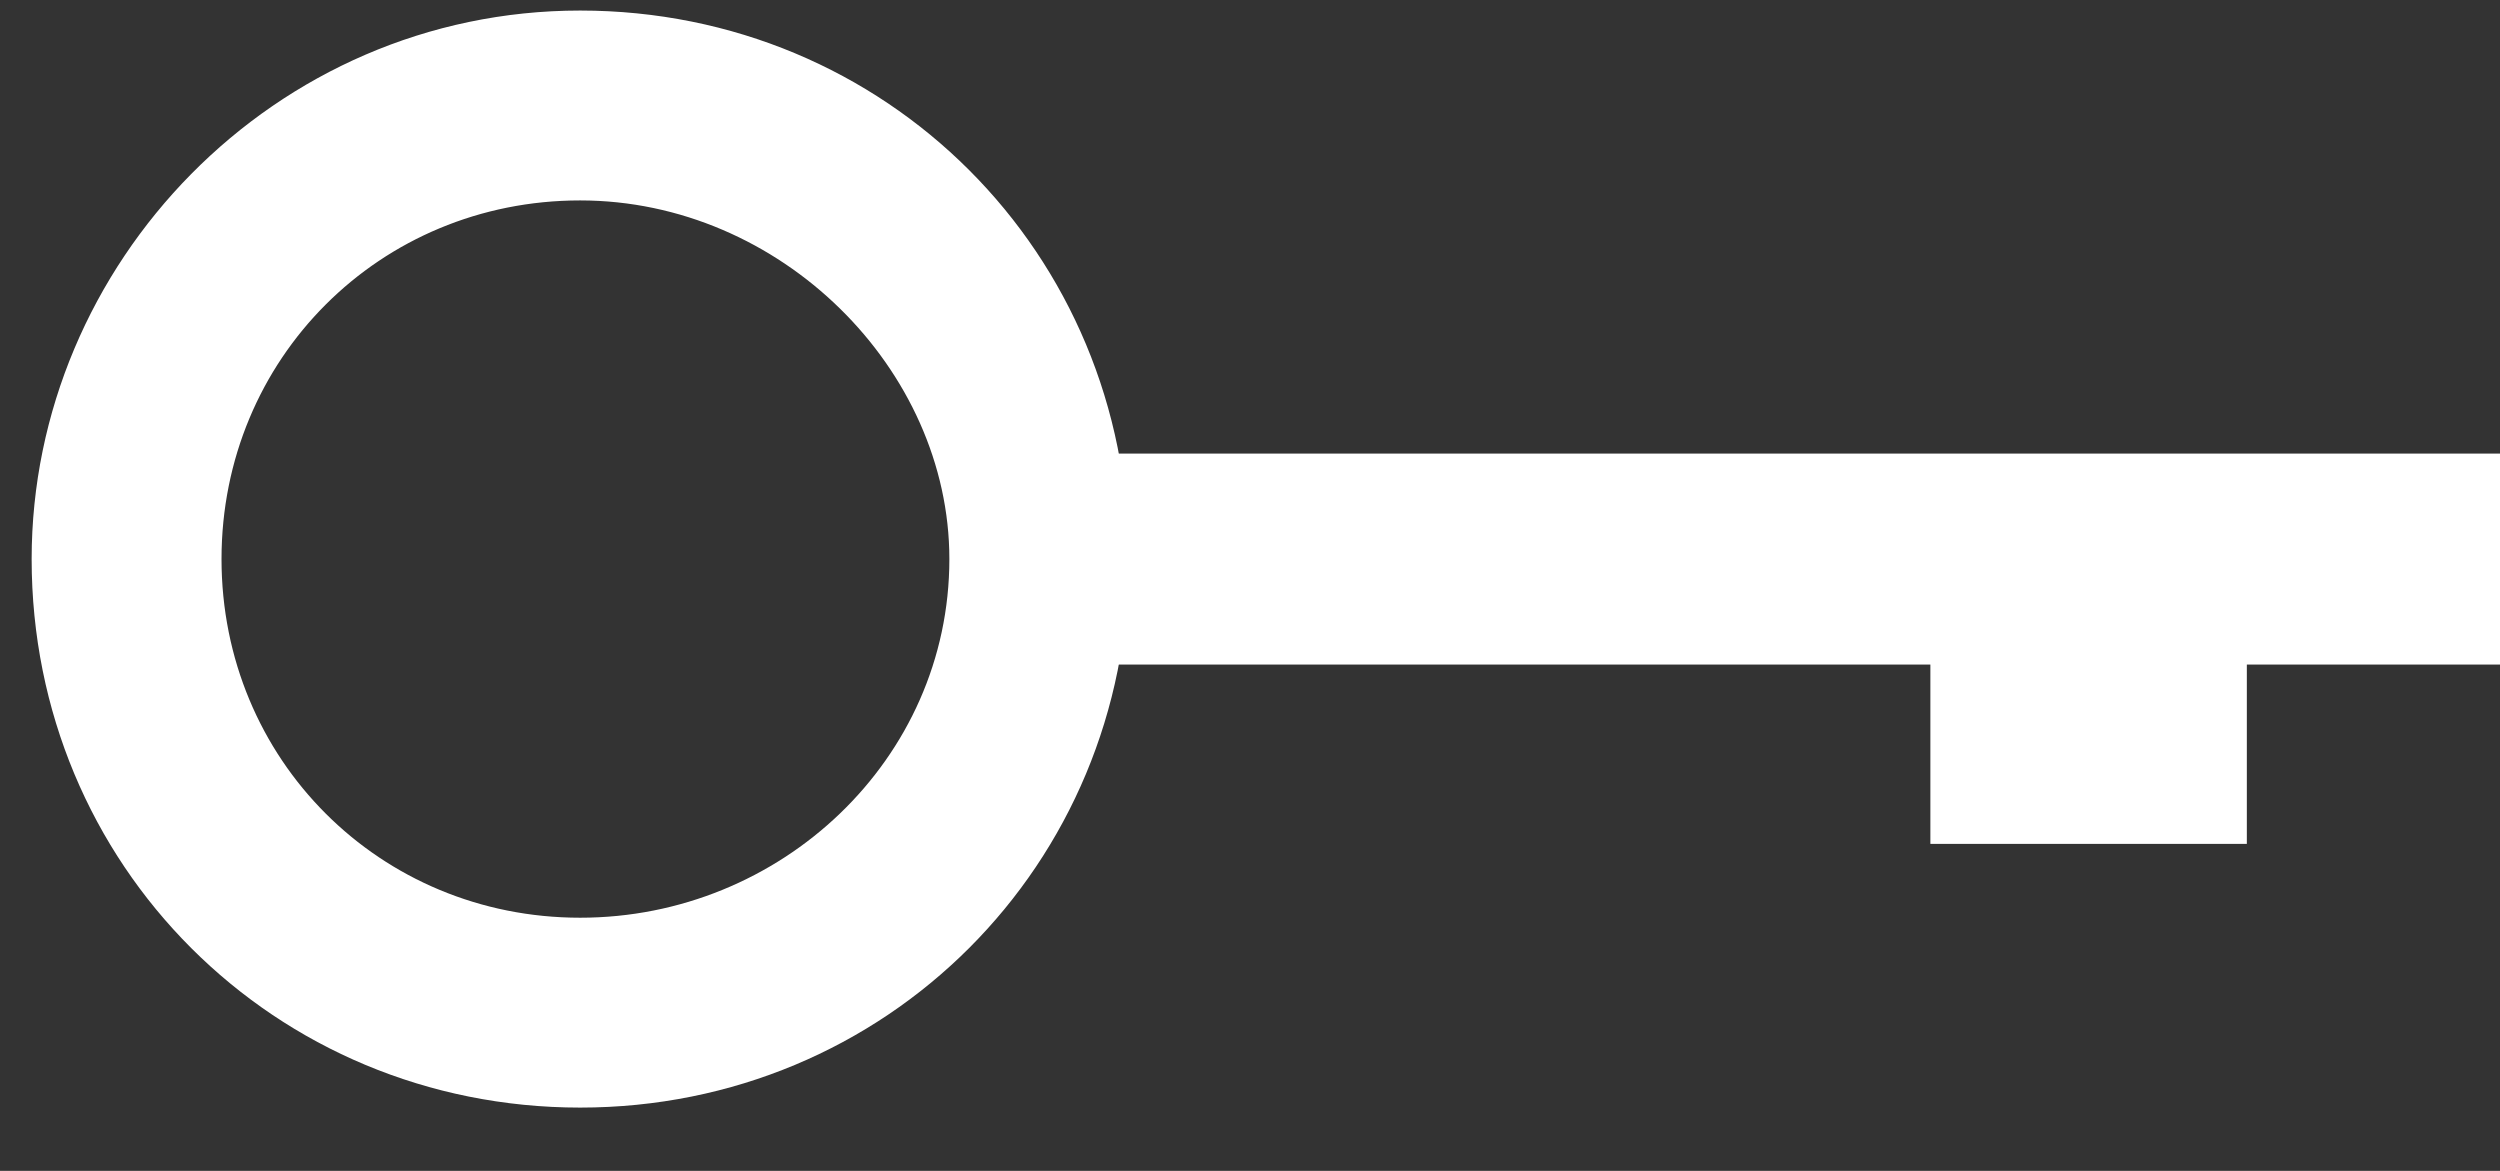 <?xml version="1.0" encoding="utf-8"?>
<!-- Generator: Adobe Illustrator 22.1.0, SVG Export Plug-In . SVG Version: 6.00 Build 0)  -->
<svg version="1.1" id="Слой_1" xmlns="http://www.w3.org/2000/svg" xmlns:xlink="http://www.w3.org/1999/xlink" x="0px" y="0px"
	 viewBox="0 0 23.7 11.1" style="enable-background:new 0 0 23.7 11.1;" xml:space="preserve">
<rect x="0" y="0" width="23.7" height="11.1" fill="#333333" stroke="none"/>
<style type="text/css">
	.st0{fill:#FFFFFF;}
</style>
<g>
	<g>
		<path class="st0" d="M5.5,9.9C3,9.9,0.9,7.9,0.9,5.3S3,0.7,5.5,0.7c2.5,0,4.6,2.1,4.6,4.6S8.1,9.9,5.5,9.9z M5.5,1.4
			c-2.2,0-4,1.8-4,4c0,2.2,1.8,4,4,4s4-1.8,4-4C9.5,3.1,7.7,1.4,5.5,1.4z"/>
		<path class="st0" d="M5.5,10.5c-2.9,0-5.2-2.3-5.2-5.2c0-2.8,2.3-5.2,5.2-5.2s5.2,2.3,5.2,5.2C10.7,8.2,8.4,10.5,5.5,10.5z
			 M5.5,1.9c-1.9,0-3.4,1.5-3.4,3.4c0,1.9,1.5,3.4,3.4,3.4S9,7.2,9,5.3C9,3.5,7.4,1.9,5.5,1.9z"/>
	</g>
</g>
<g>
	<rect x="10.4" y="4.3" class="st0" width="13.3" height="2"/>
</g>
<g>
	<rect x="18.3" y="5.9" class="st0" width="3" height="2.1"/>
</g>
</svg>
